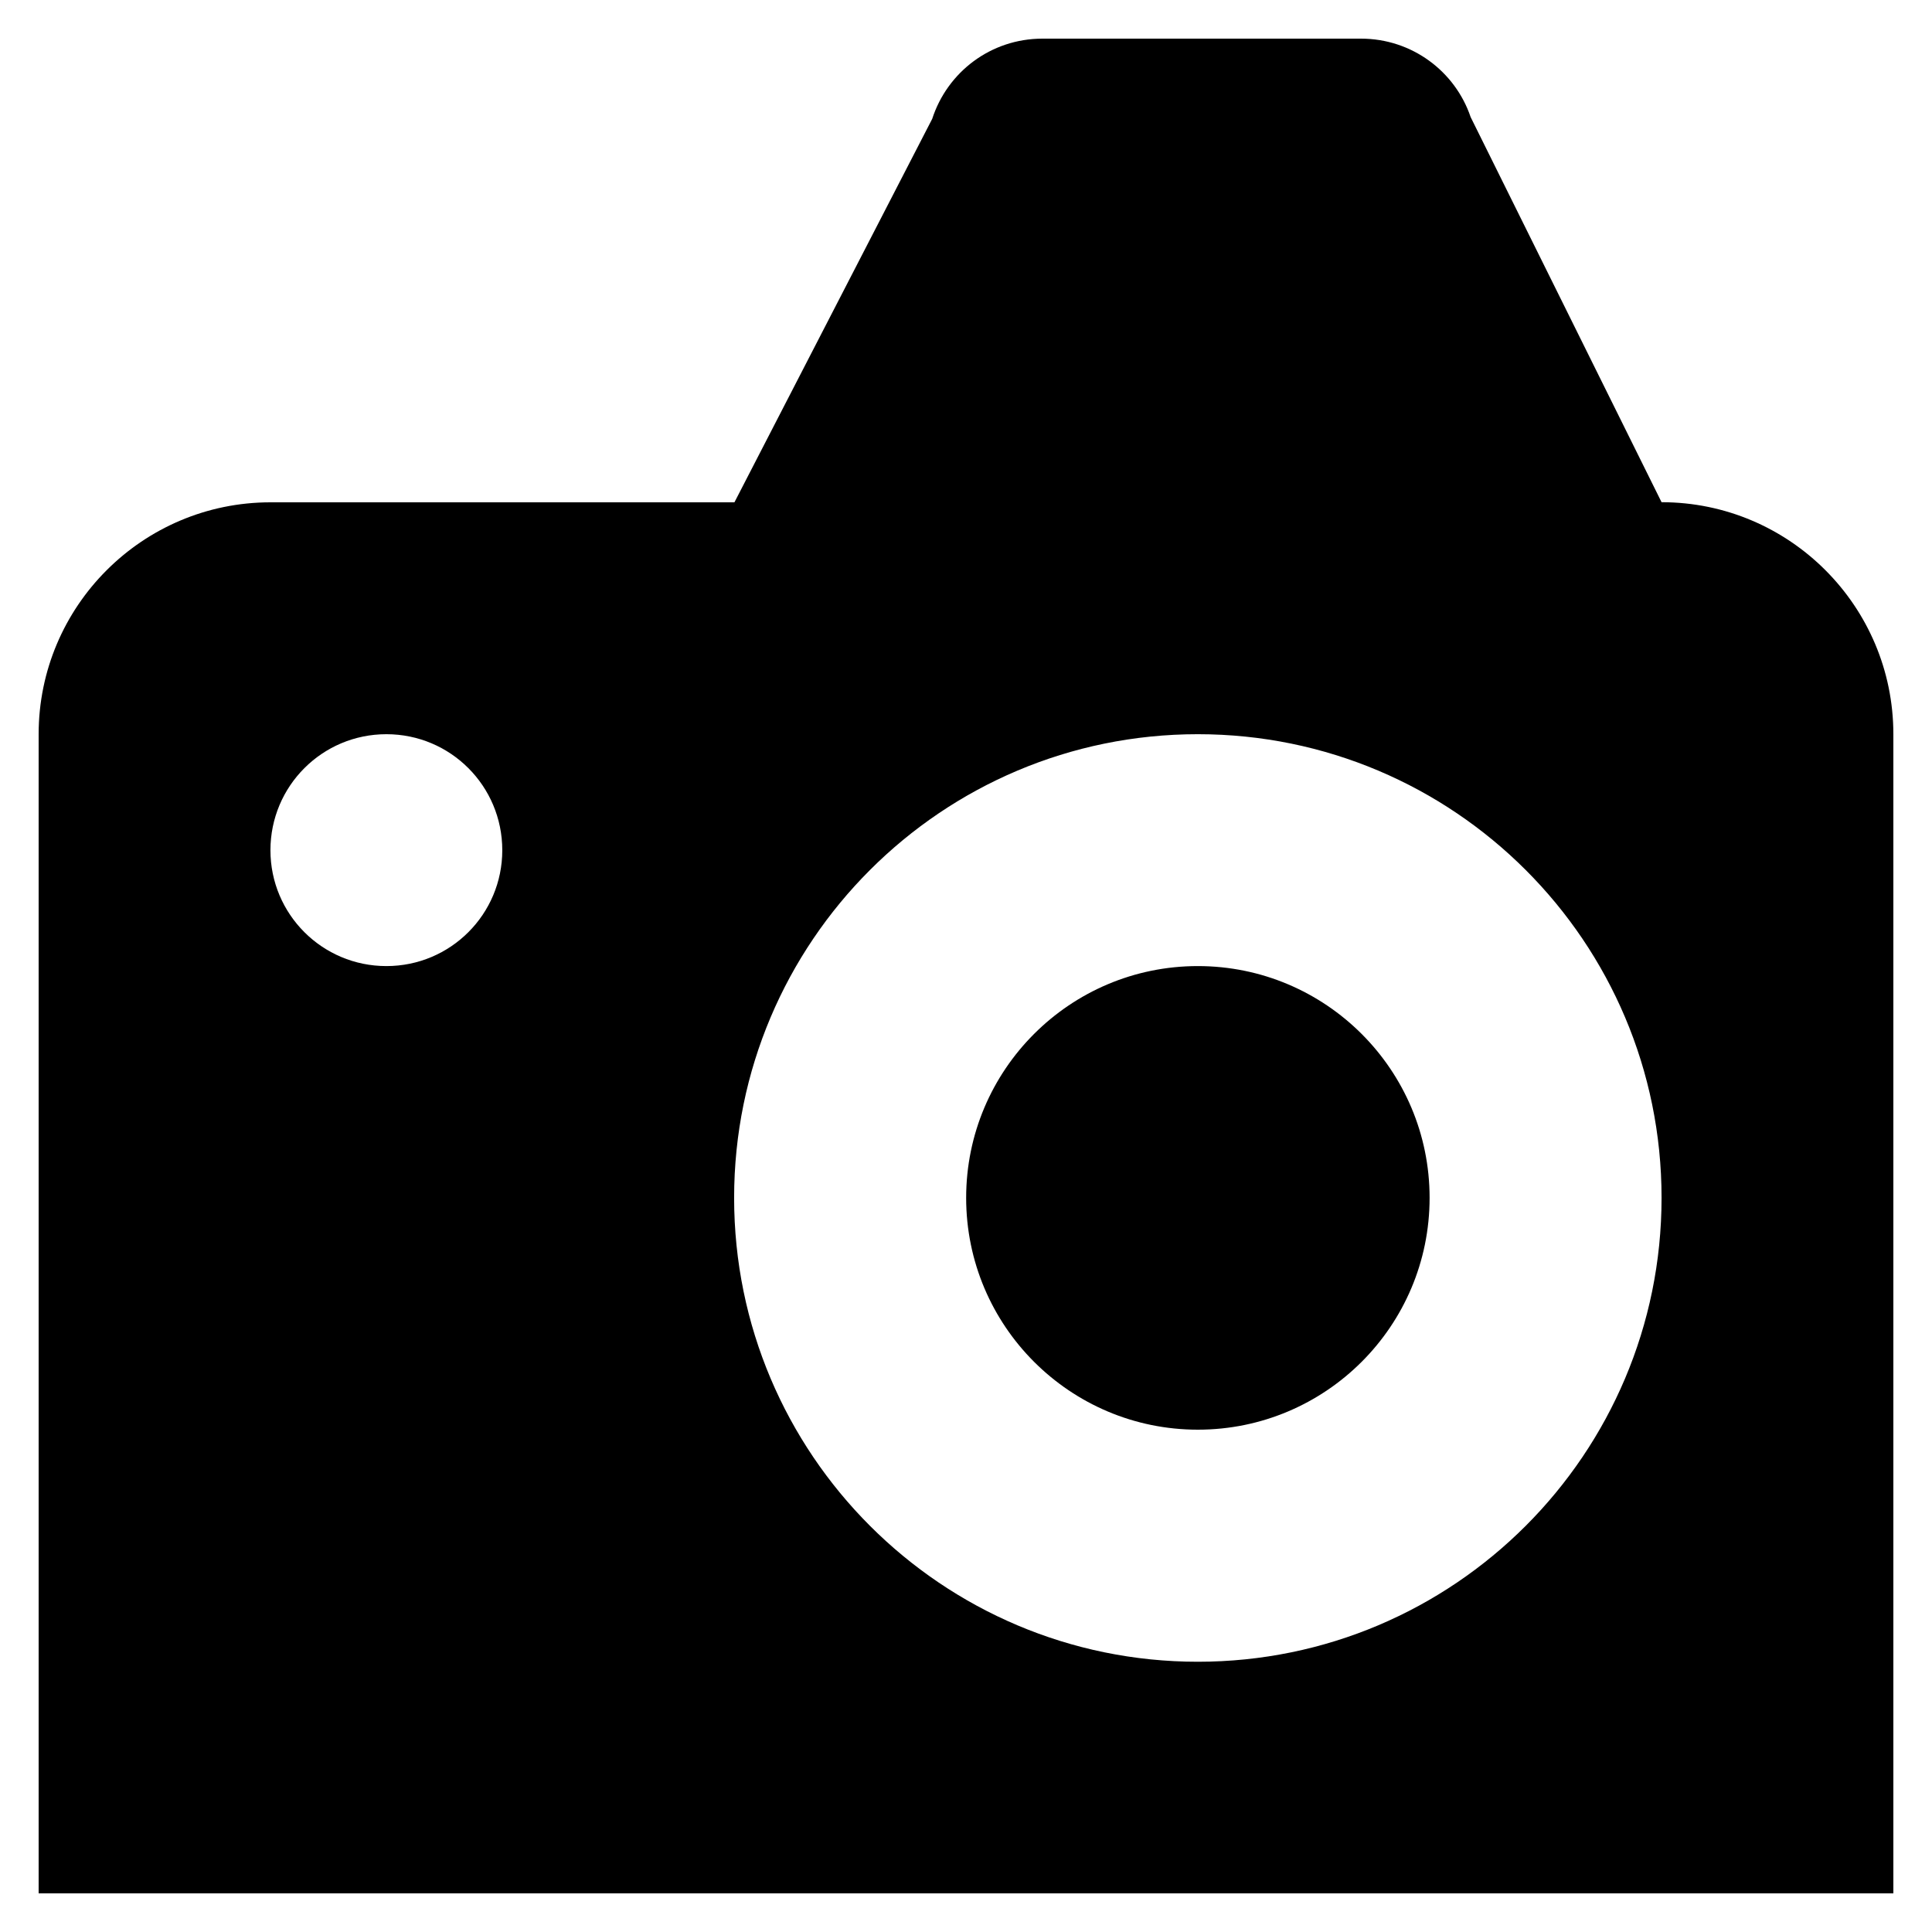 <?xml version="1.0" encoding="utf-8"?><!-- Скачано с сайта svg4.ru / Downloaded from svg4.ru -->
<svg fill="#000000" width="800px" height="800px" viewBox="0 0 50 50" version="1.2" baseProfile="tiny" xmlns="http://www.w3.org/2000/svg" overflow="inherit"><path d="M31 25.002c-3.309 0-5.996 2.685-5.996 5.998 0 3.316 2.688 6 5.996 6 3.31 0 5.998-2.684 5.998-6 0-3.312-2.688-5.998-5.998-5.998zm12.001-12.005l-4.941-9.967c-.399-1.182-1.518-2.03-2.839-2.03h-8.241c-1.344 0-2.465.872-2.854 2.075l-5.119 9.925h-12.008c-3.308 0-5.999 2.688-5.999 6.001v29.999h48v-29.999c0-3.313-2.689-6.004-5.999-6.004zm-33.001 12.005c-1.66 0-3.001-1.342-3.001-2.998 0-1.662 1.342-3.003 3.001-3.003s2.999 1.341 2.999 3.003c0 1.656-1.339 2.998-2.999 2.998zm21 18.004c-6.625 0-12.001-5.377-12.001-12.006 0-6.626 5.375-11.999 12.001-11.999 6.626 0 12.001 5.372 12.001 11.999 0 6.629-5.375 12.006-12.001 12.006z"/></svg>